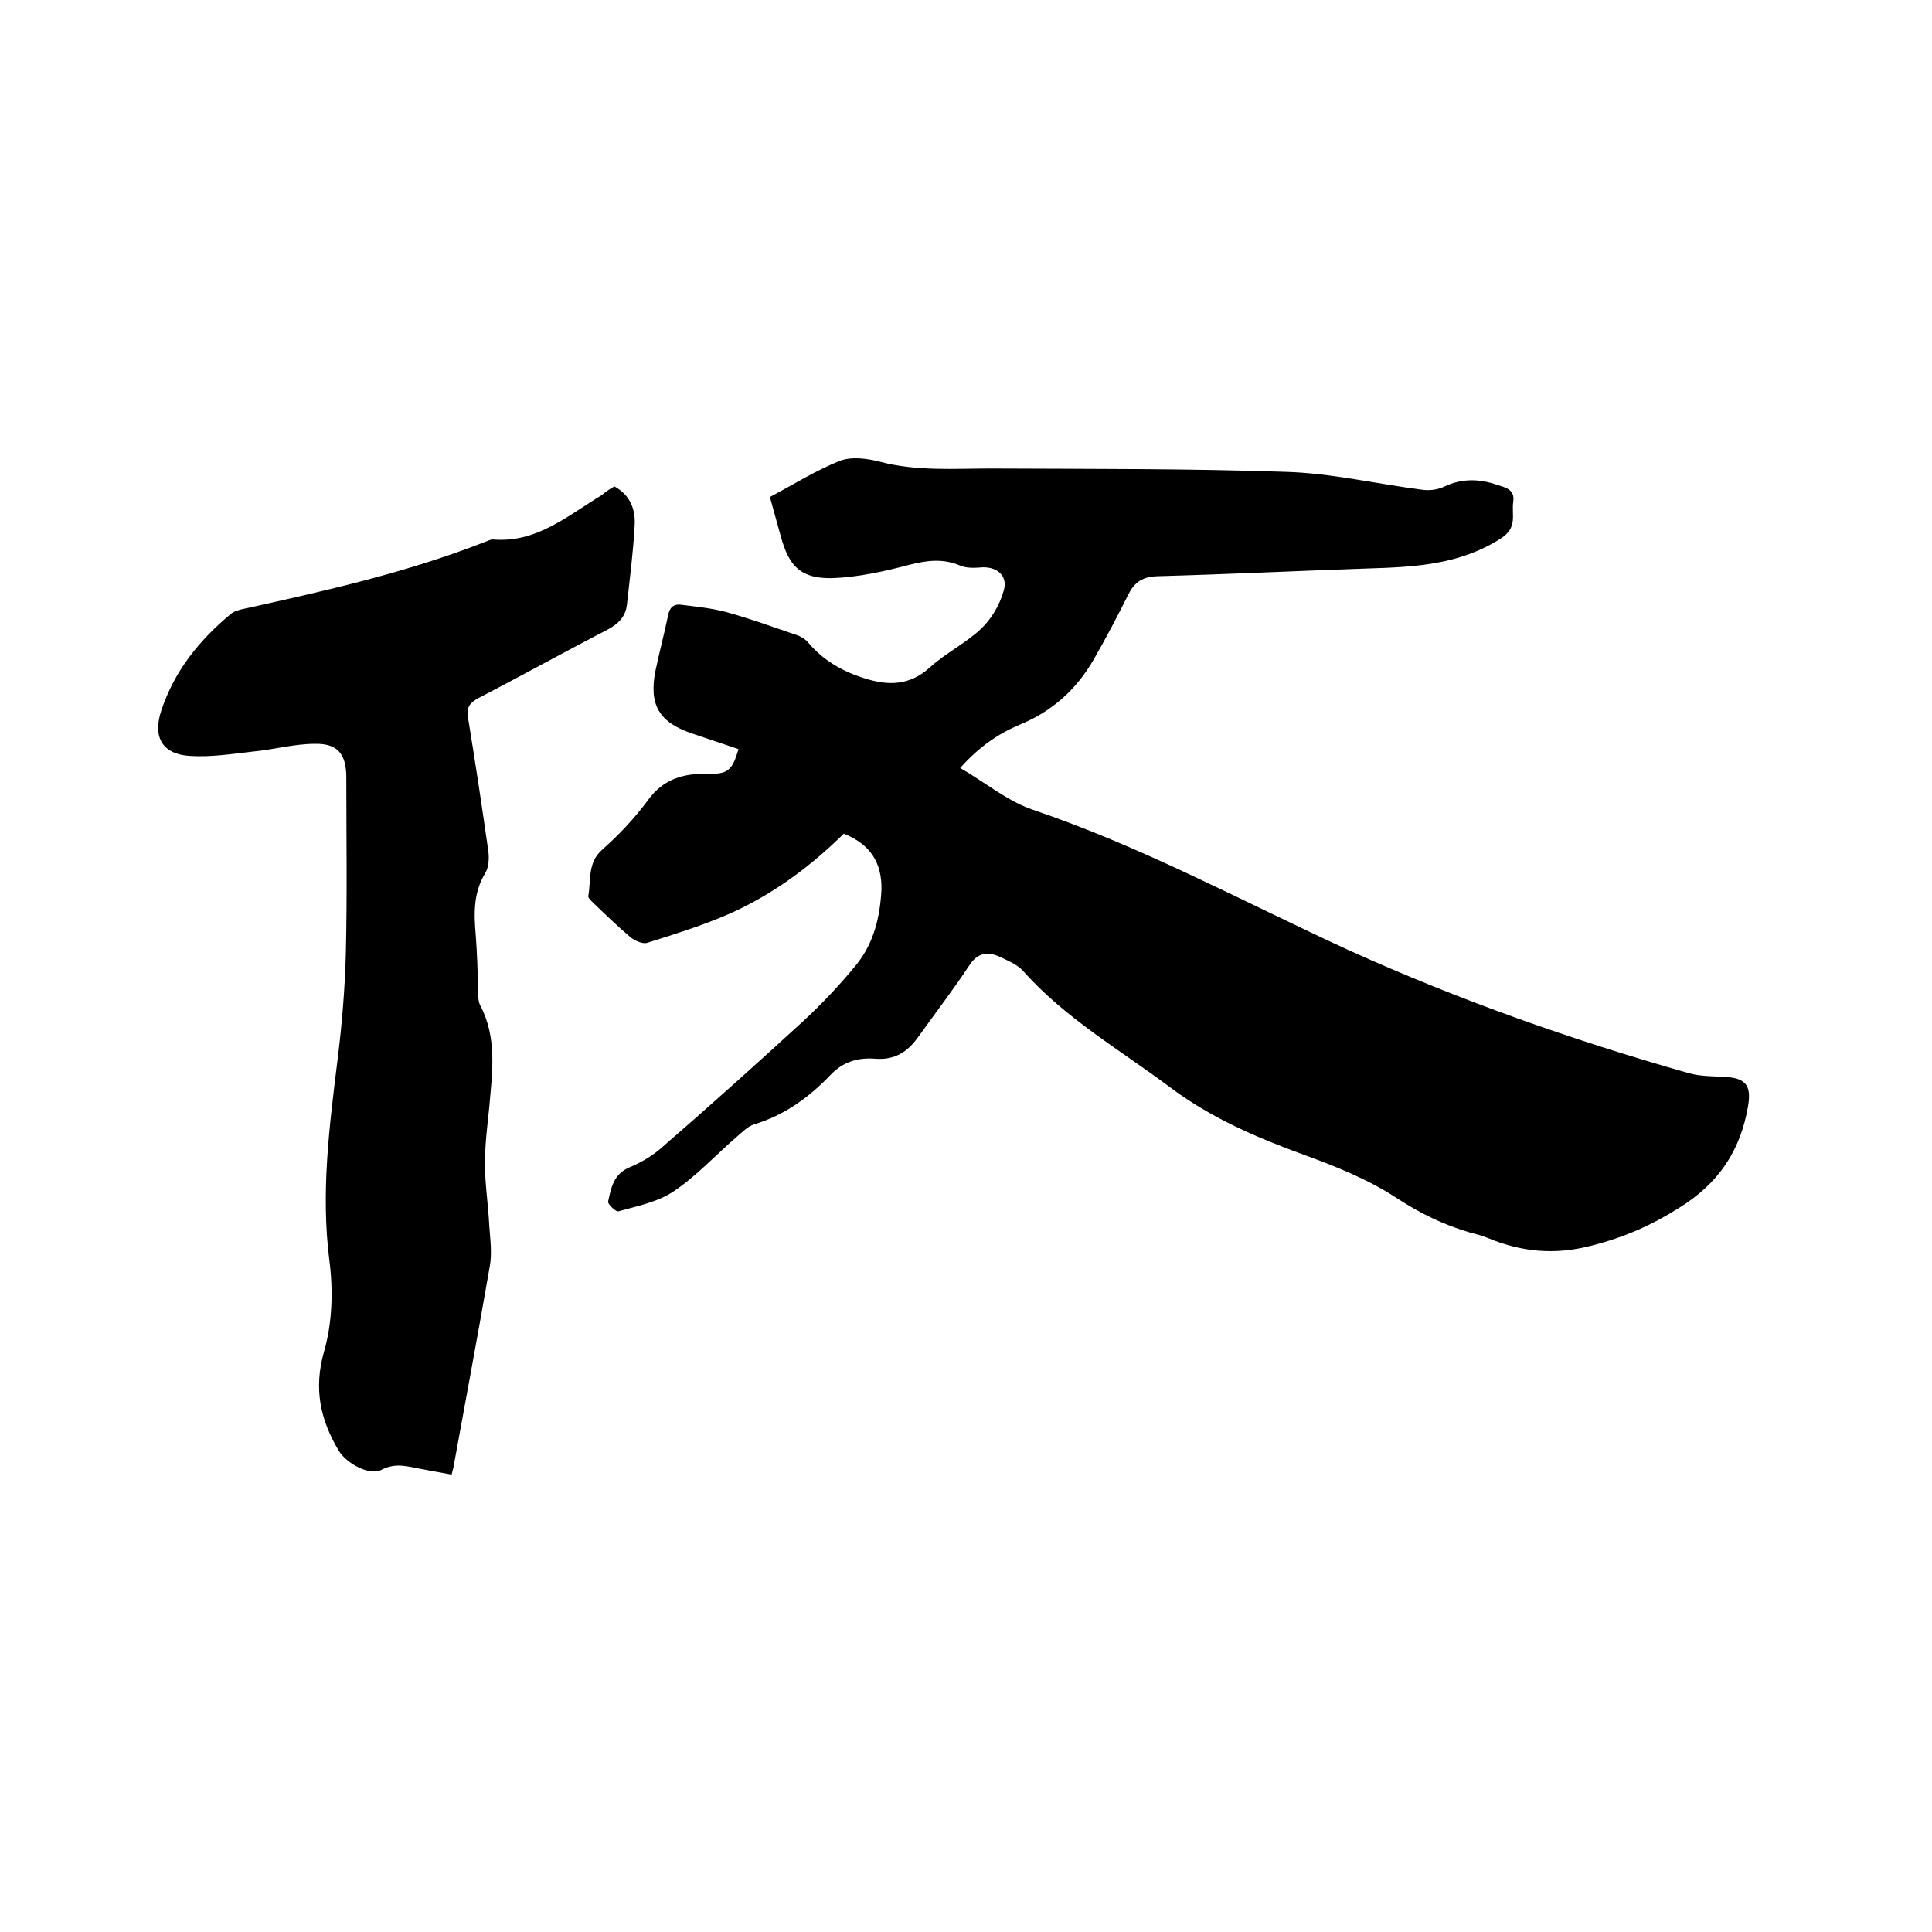<svg enable-background="new 0 0 400 400" viewBox="0 0 400 400" xmlns="http://www.w3.org/2000/svg"><path d="m174.7 172.6c-6.9 6.8-14.7 12.6-23.7 16.6-5.5 2.4-11.3 4.2-17 6-.9.3-2.5-.4-3.4-1.1-2.6-2.2-5.1-4.6-7.6-7-.5-.5-1.3-1.2-1.2-1.6.6-3.3-.2-6.9 2.9-9.6 3.5-3.1 6.7-6.5 9.5-10.3 3.2-4.4 7.4-5.5 12.4-5.4 4.1.1 5-.7 6.3-5.1-3.2-1.1-6.3-2.1-9.5-3.2-6.9-2.3-9.1-5.9-7.7-13 .8-3.8 1.8-7.6 2.6-11.4.3-1.6 1-2.5 2.7-2.3 3.1.4 6.3.7 9.3 1.5 5.1 1.4 10 3.2 15 4.9.7.3 1.5.8 2 1.4 3.1 3.7 7.1 6 11.6 7.4 4.9 1.6 9.4 1.6 13.6-2.2 3.3-3 7.4-5 10.6-8 2.2-2.1 3.9-5 4.7-7.9 1-3.2-1.6-5.2-5-4.8-1.3.1-2.8.1-4-.4-3.5-1.5-6.8-1.1-10.4-.2-5.3 1.4-10.7 2.6-16.1 2.8-6.5.1-8.9-2.4-10.6-8.5-.7-2.6-1.5-5.3-2.3-8.3 4.9-2.6 9.5-5.5 14.5-7.5 2.4-.9 5.6-.5 8.3.2 7.6 2 15.3 1.4 23 1.4 20.4.1 40.9 0 61.3.7 9.3.3 18.6 2.5 28 3.7 1.4.2 3.1 0 4.4-.6 3.7-1.8 7.4-1.7 11.1-.4 1.6.5 3.7.9 3.3 3.5-.4 2.7 1 5.3-2.6 7.6-8.6 5.5-18 5.9-27.7 6.2-14.5.5-29 1.2-43.4 1.6-2.9.1-4.6 1.1-5.9 3.6-2.3 4.6-4.7 9.2-7.3 13.7-3.5 6.1-8.6 10.7-15.2 13.4-4.5 1.9-8.5 4.6-12.4 9 5.2 3 9.7 6.8 14.9 8.6 22.8 7.7 43.9 19.2 65.7 29.2 22.8 10.3 46.3 18.6 70.3 25.4 2.5.7 5.2.6 7.9.8 4.1.3 5 2.1 4.3 6.1-1.6 9.3-6.2 16-14.3 21-5.7 3.6-11.4 6.1-18.1 7.8-7.7 2-14.5 1.3-21.5-1.6-1.2-.5-2.4-.8-3.6-1.1-5.5-1.6-10.4-4-15.3-7.2-5.8-3.8-12.5-6.5-19.1-8.9-9.9-3.6-19.4-7.7-27.9-14.1-10.3-7.7-21.6-14.2-30.3-24-1.2-1.3-3.1-2.1-4.8-2.9-2.6-1.2-4.7-.8-6.4 1.9-3.3 5-7 9.8-10.5 14.7-2.2 3.1-4.9 4.8-8.8 4.5-3.6-.3-6.8.6-9.4 3.4-4.4 4.6-9.5 8.3-15.8 10.2-1.3.4-2.4 1.6-3.5 2.5-4.4 3.8-8.4 8.2-13.2 11.4-3.3 2.2-7.5 3-11.4 4.1-.5.1-2.2-1.5-2.1-2 .6-2.8 1.1-5.7 4.4-7.1 2.4-1 4.8-2.4 6.7-4.1 9.8-8.5 19.5-17.2 29.1-26 4-3.7 7.8-7.7 11.3-12 3.5-4.4 4.8-9.7 5.1-15.4.1-5.6-2.3-9.4-7.8-11.6z"/><path d="m127.2 100.7c3.3 1.8 4.4 4.8 4.2 8.1-.3 5.5-1 10.9-1.6 16.4-.3 2.5-1.8 4-4.1 5.2-8.9 4.6-17.7 9.5-26.6 14.1-1.8 1-2.6 1.9-2.2 4.1 1.5 9.2 2.9 18.4 4.2 27.6.2 1.5.1 3.3-.6 4.5-2.5 4.1-2.4 8.4-2 12.9.3 3.9.4 7.8.5 11.7 0 .9 0 2 .4 2.8 3.6 6.8 2.5 14 1.9 21.1-.4 3.9-.9 7.8-.9 11.7 0 4.3.7 8.6.9 12.9.2 2.8.6 5.7.1 8.4-2.4 13.9-5 27.7-7.5 41.5-.1.4-.2.8-.4 1.6-2.2-.4-4.4-.8-6.5-1.2-2.7-.5-5.1-1.3-8 .2-2.4 1.3-7.2-1.2-8.9-4-3.8-6.4-5.2-12.8-3-20.5 1.7-5.9 1.9-12.6 1.1-18.8-1.8-14.1 0-27.9 1.7-41.7.9-7.2 1.5-14.5 1.7-21.8.3-12.2.1-24.3.1-36.5 0-4.8-1.7-7.1-6.5-7-4.3 0-8.5 1.2-12.8 1.6-4.4.5-8.8 1.2-13.2.9-5.7-.4-7.6-4-5.8-9.4 2.7-8.2 7.9-14.6 14.4-20 .7-.6 1.9-.9 2.9-1.1 16.8-3.7 33.6-7.5 49.7-13.8.6-.2 1.2-.6 1.8-.5 9 .7 15.4-5 22.4-9.2.8-.7 1.7-1.3 2.6-1.8z"/></svg>